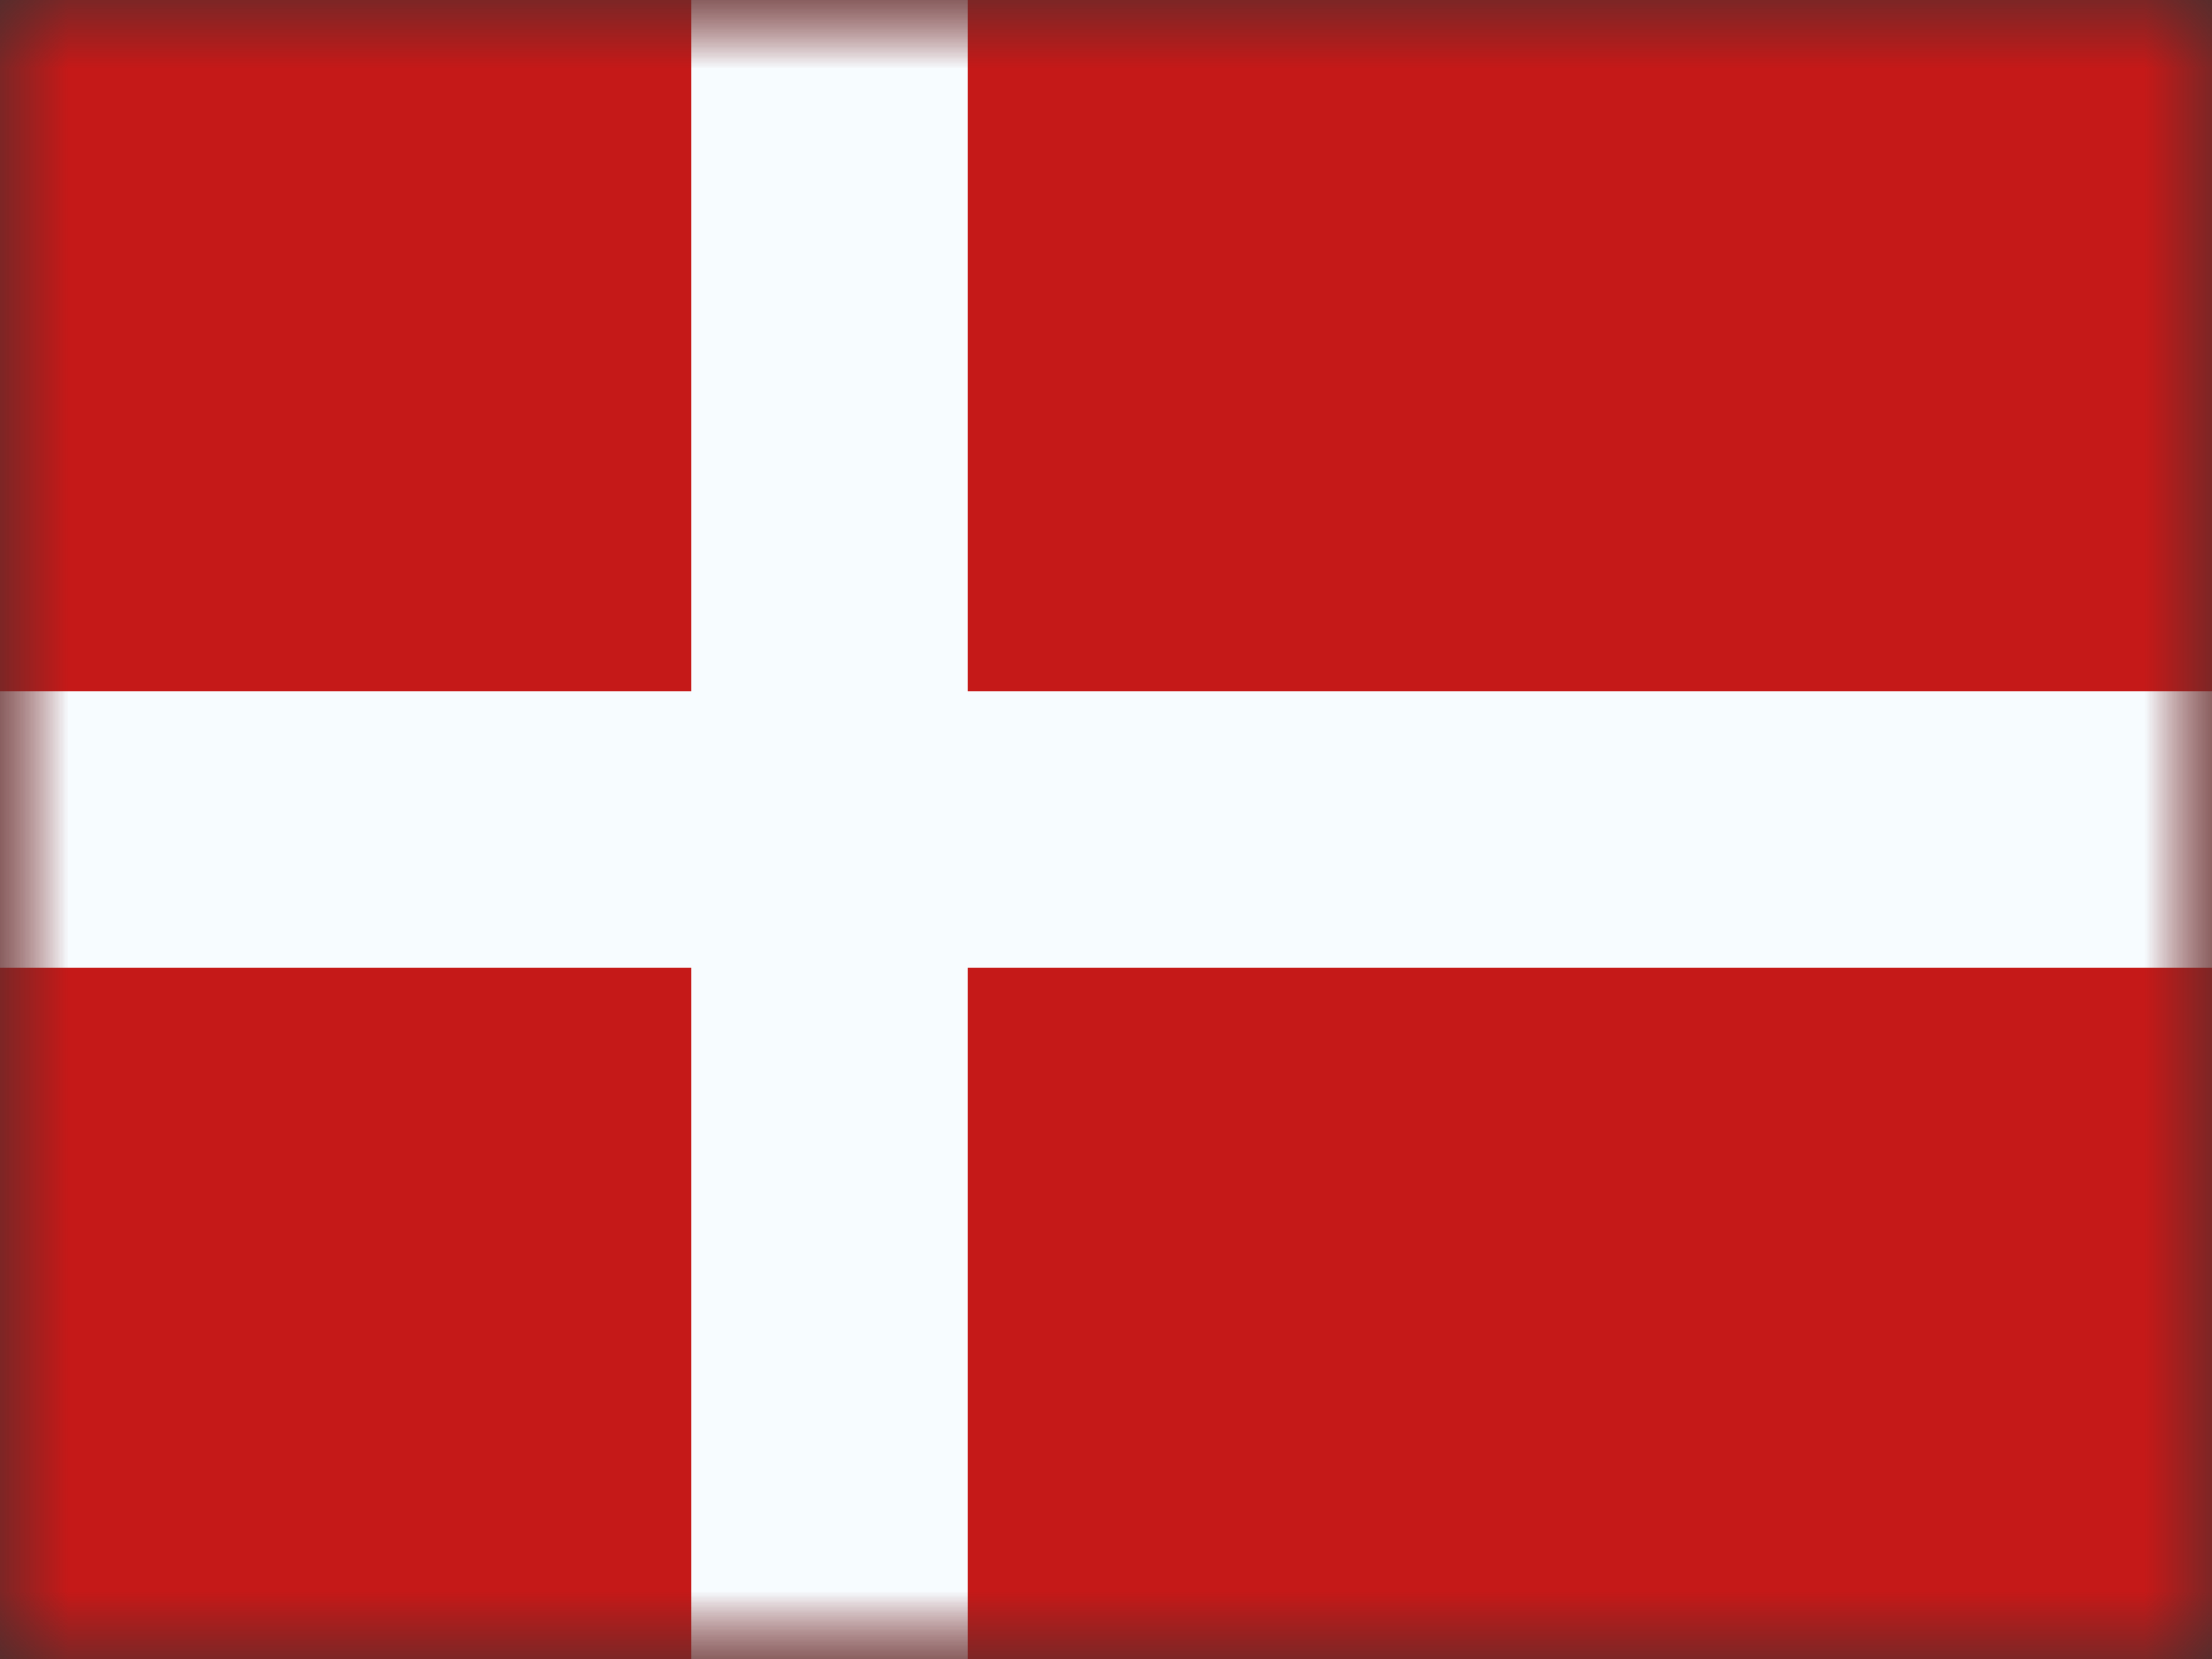 <svg width="16" height="12" viewBox="0 0 16 12" fill="none" xmlns="http://www.w3.org/2000/svg">
<rect x="0" y="0" width="16" height="12" fill="#333333" stroke="none"/>
<g id="flag">
<mask id="mask0_6725_2438" style="mask-type:luminance" maskUnits="userSpaceOnUse" x="0" y="0" width="16" height="12">
<rect id="mask" width="16" height="12" fill="white"/>
</mask>
<g mask="url(#mask0_6725_2438)">
<g id="contents">
<path id="background" fill-rule="evenodd" clip-rule="evenodd" d="M0 0V12H16V0H0Z" fill="#C51918"/>
<mask id="mask1_6725_2438" style="mask-type:luminance" maskUnits="userSpaceOnUse" x="0" y="0" width="16" height="12">
<path id="background_2" fill-rule="evenodd" clip-rule="evenodd" d="M0 0V12H16V0H0Z" fill="white"/>
</mask>
<g mask="url(#mask1_6725_2438)">
<g id="mark">
<path id="cross" fill-rule="evenodd" clip-rule="evenodd" d="M5 0H7V5H16V7H7V12H5V7H0V5H5V0Z" fill="#F7FCFF"/>
</g>
</g>
</g>
</g>
</g>
</svg>
